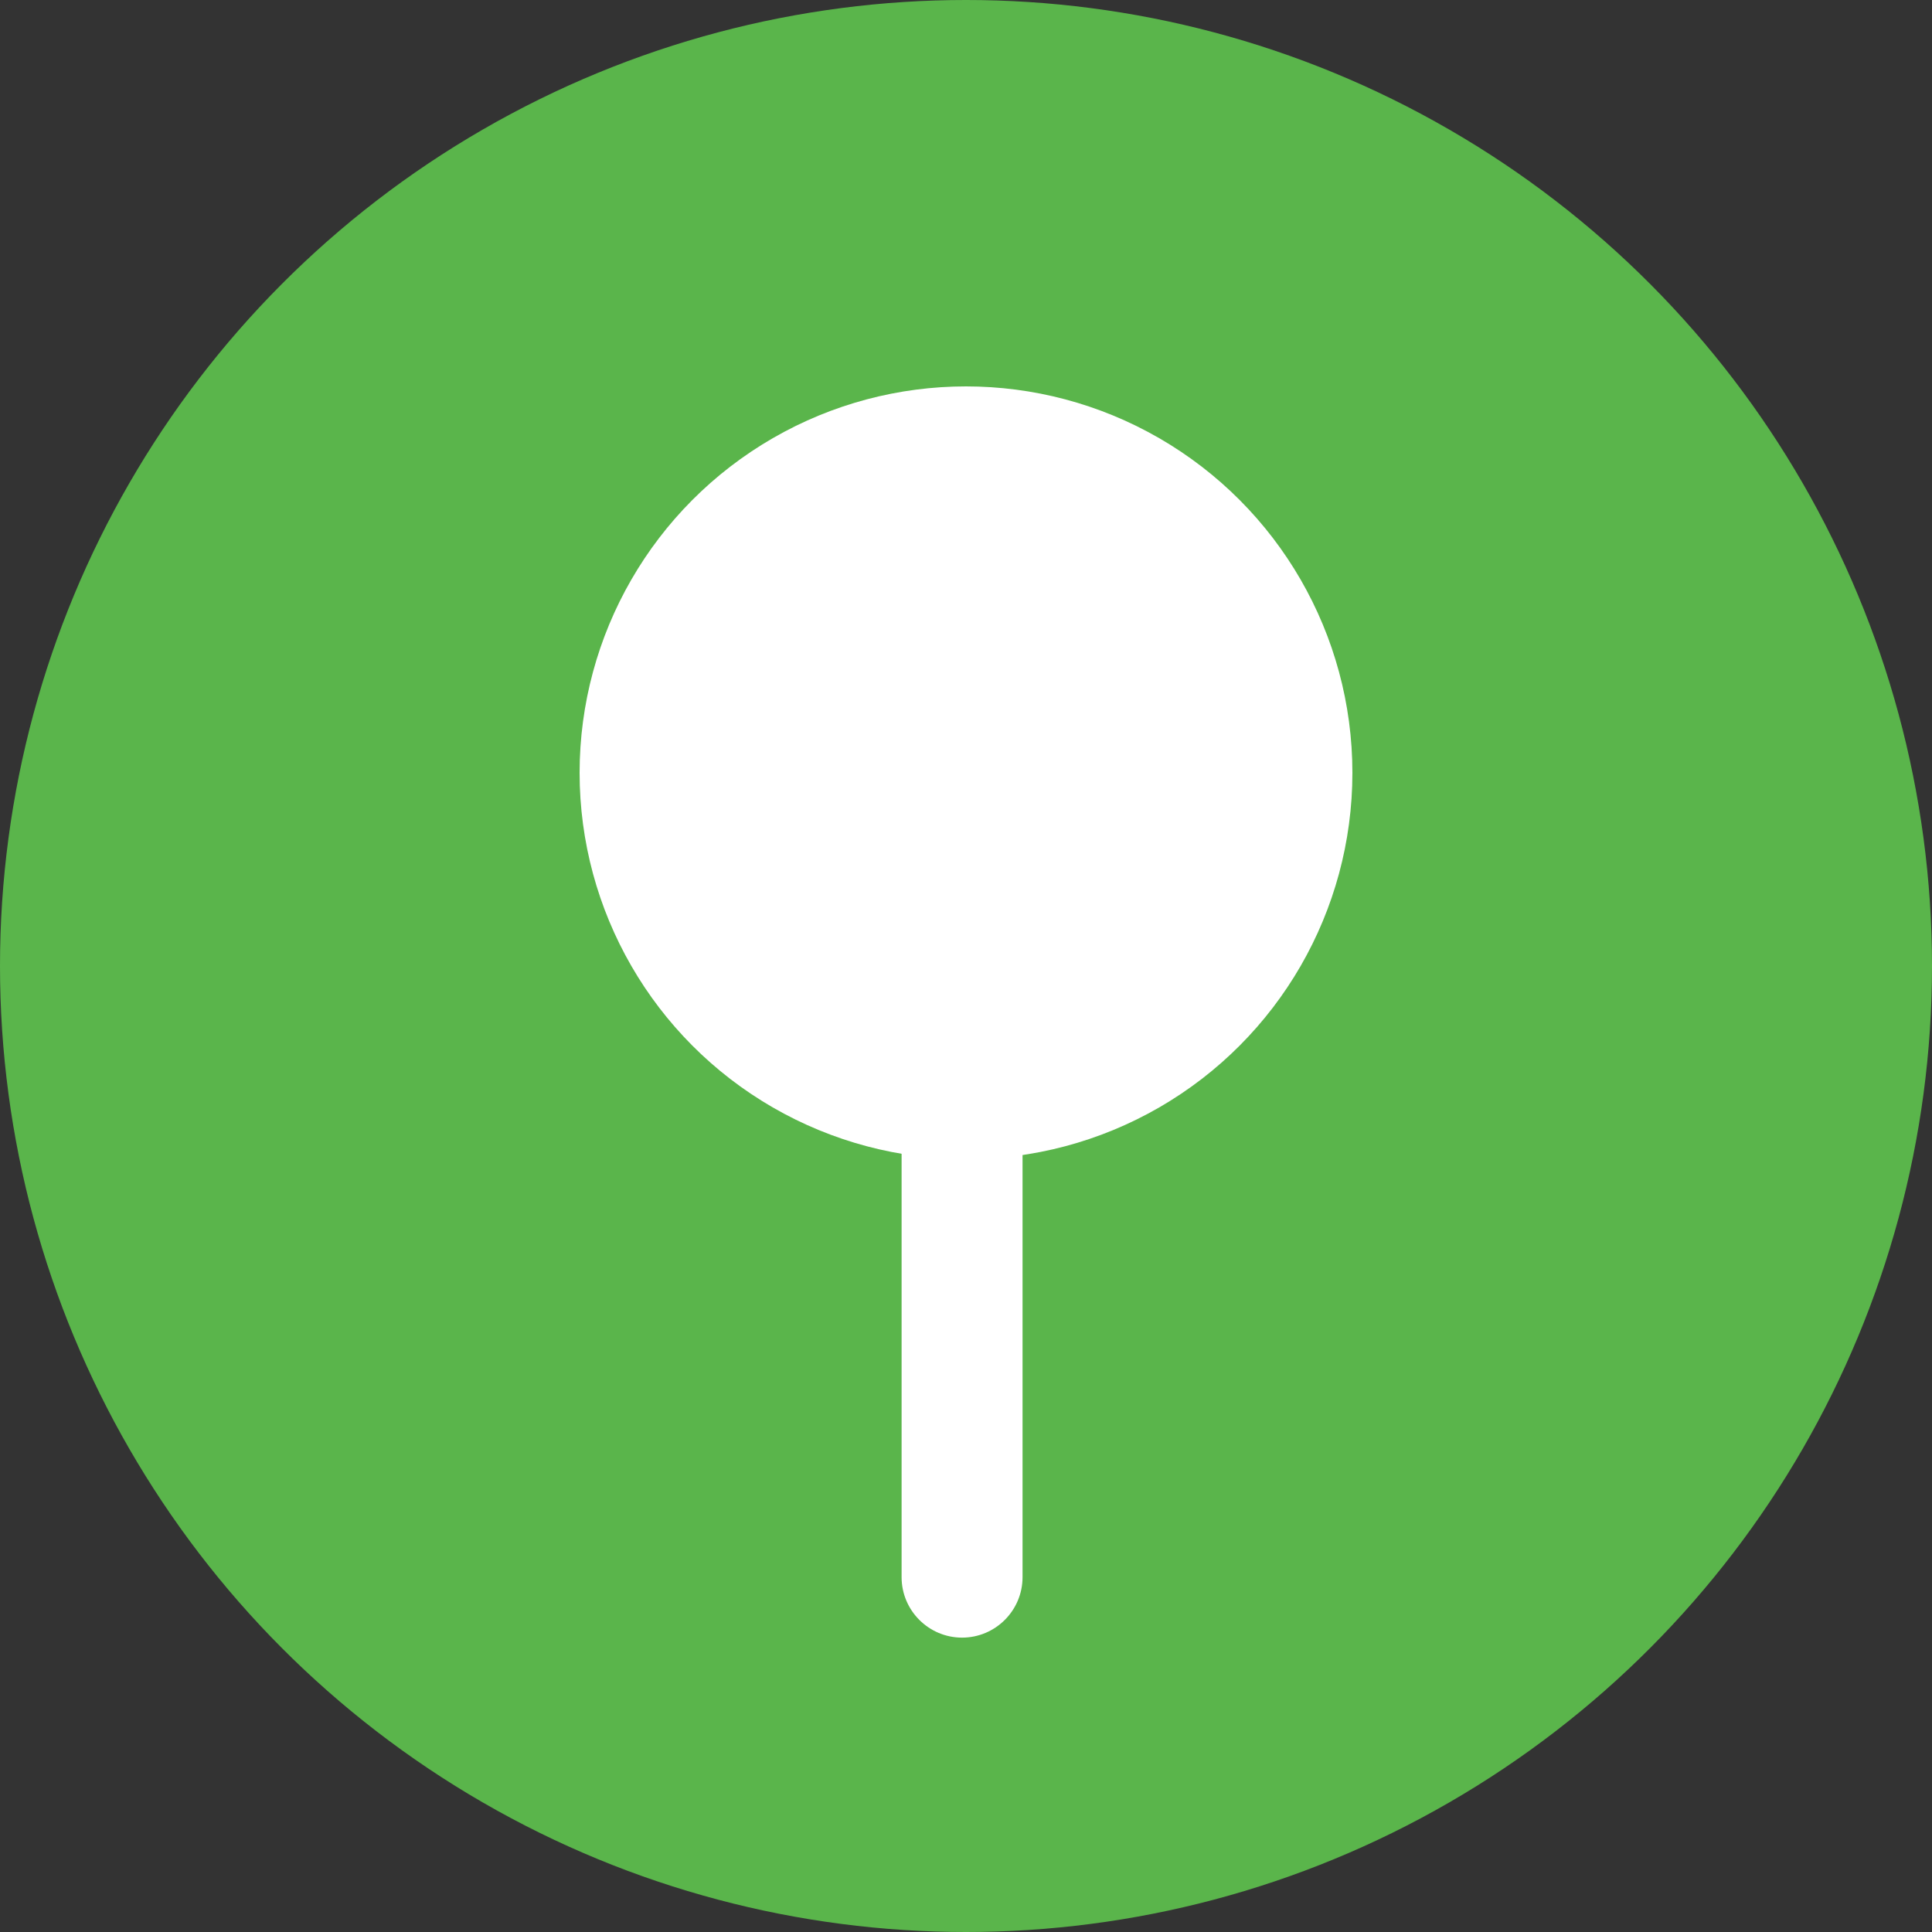 <svg xmlns="http://www.w3.org/2000/svg" xml:space="preserve" fill-rule="evenodd" stroke-linejoin="round" stroke-miterlimit="2" clip-rule="evenodd" viewBox="0 0 30 30">
  <rect x="0" y="0" width="30" height="30" fill="#333333" stroke="none"/>
  <circle cx="32" cy="32" r="15" fill="#5ab54b" transform="translate(-17 -17)"/>
  <path fill="#fff" d="M15.878 9.939c0-.518-.421-.939-.939-.939S14 9.421 14 9.939V24.49c0 .518.421.939.939.939s.939-.421.939-.939V9.939Z"/>
  <circle cx="32" cy="29" r="6" fill="#fff" transform="translate(-17 -17)"/>
</svg>